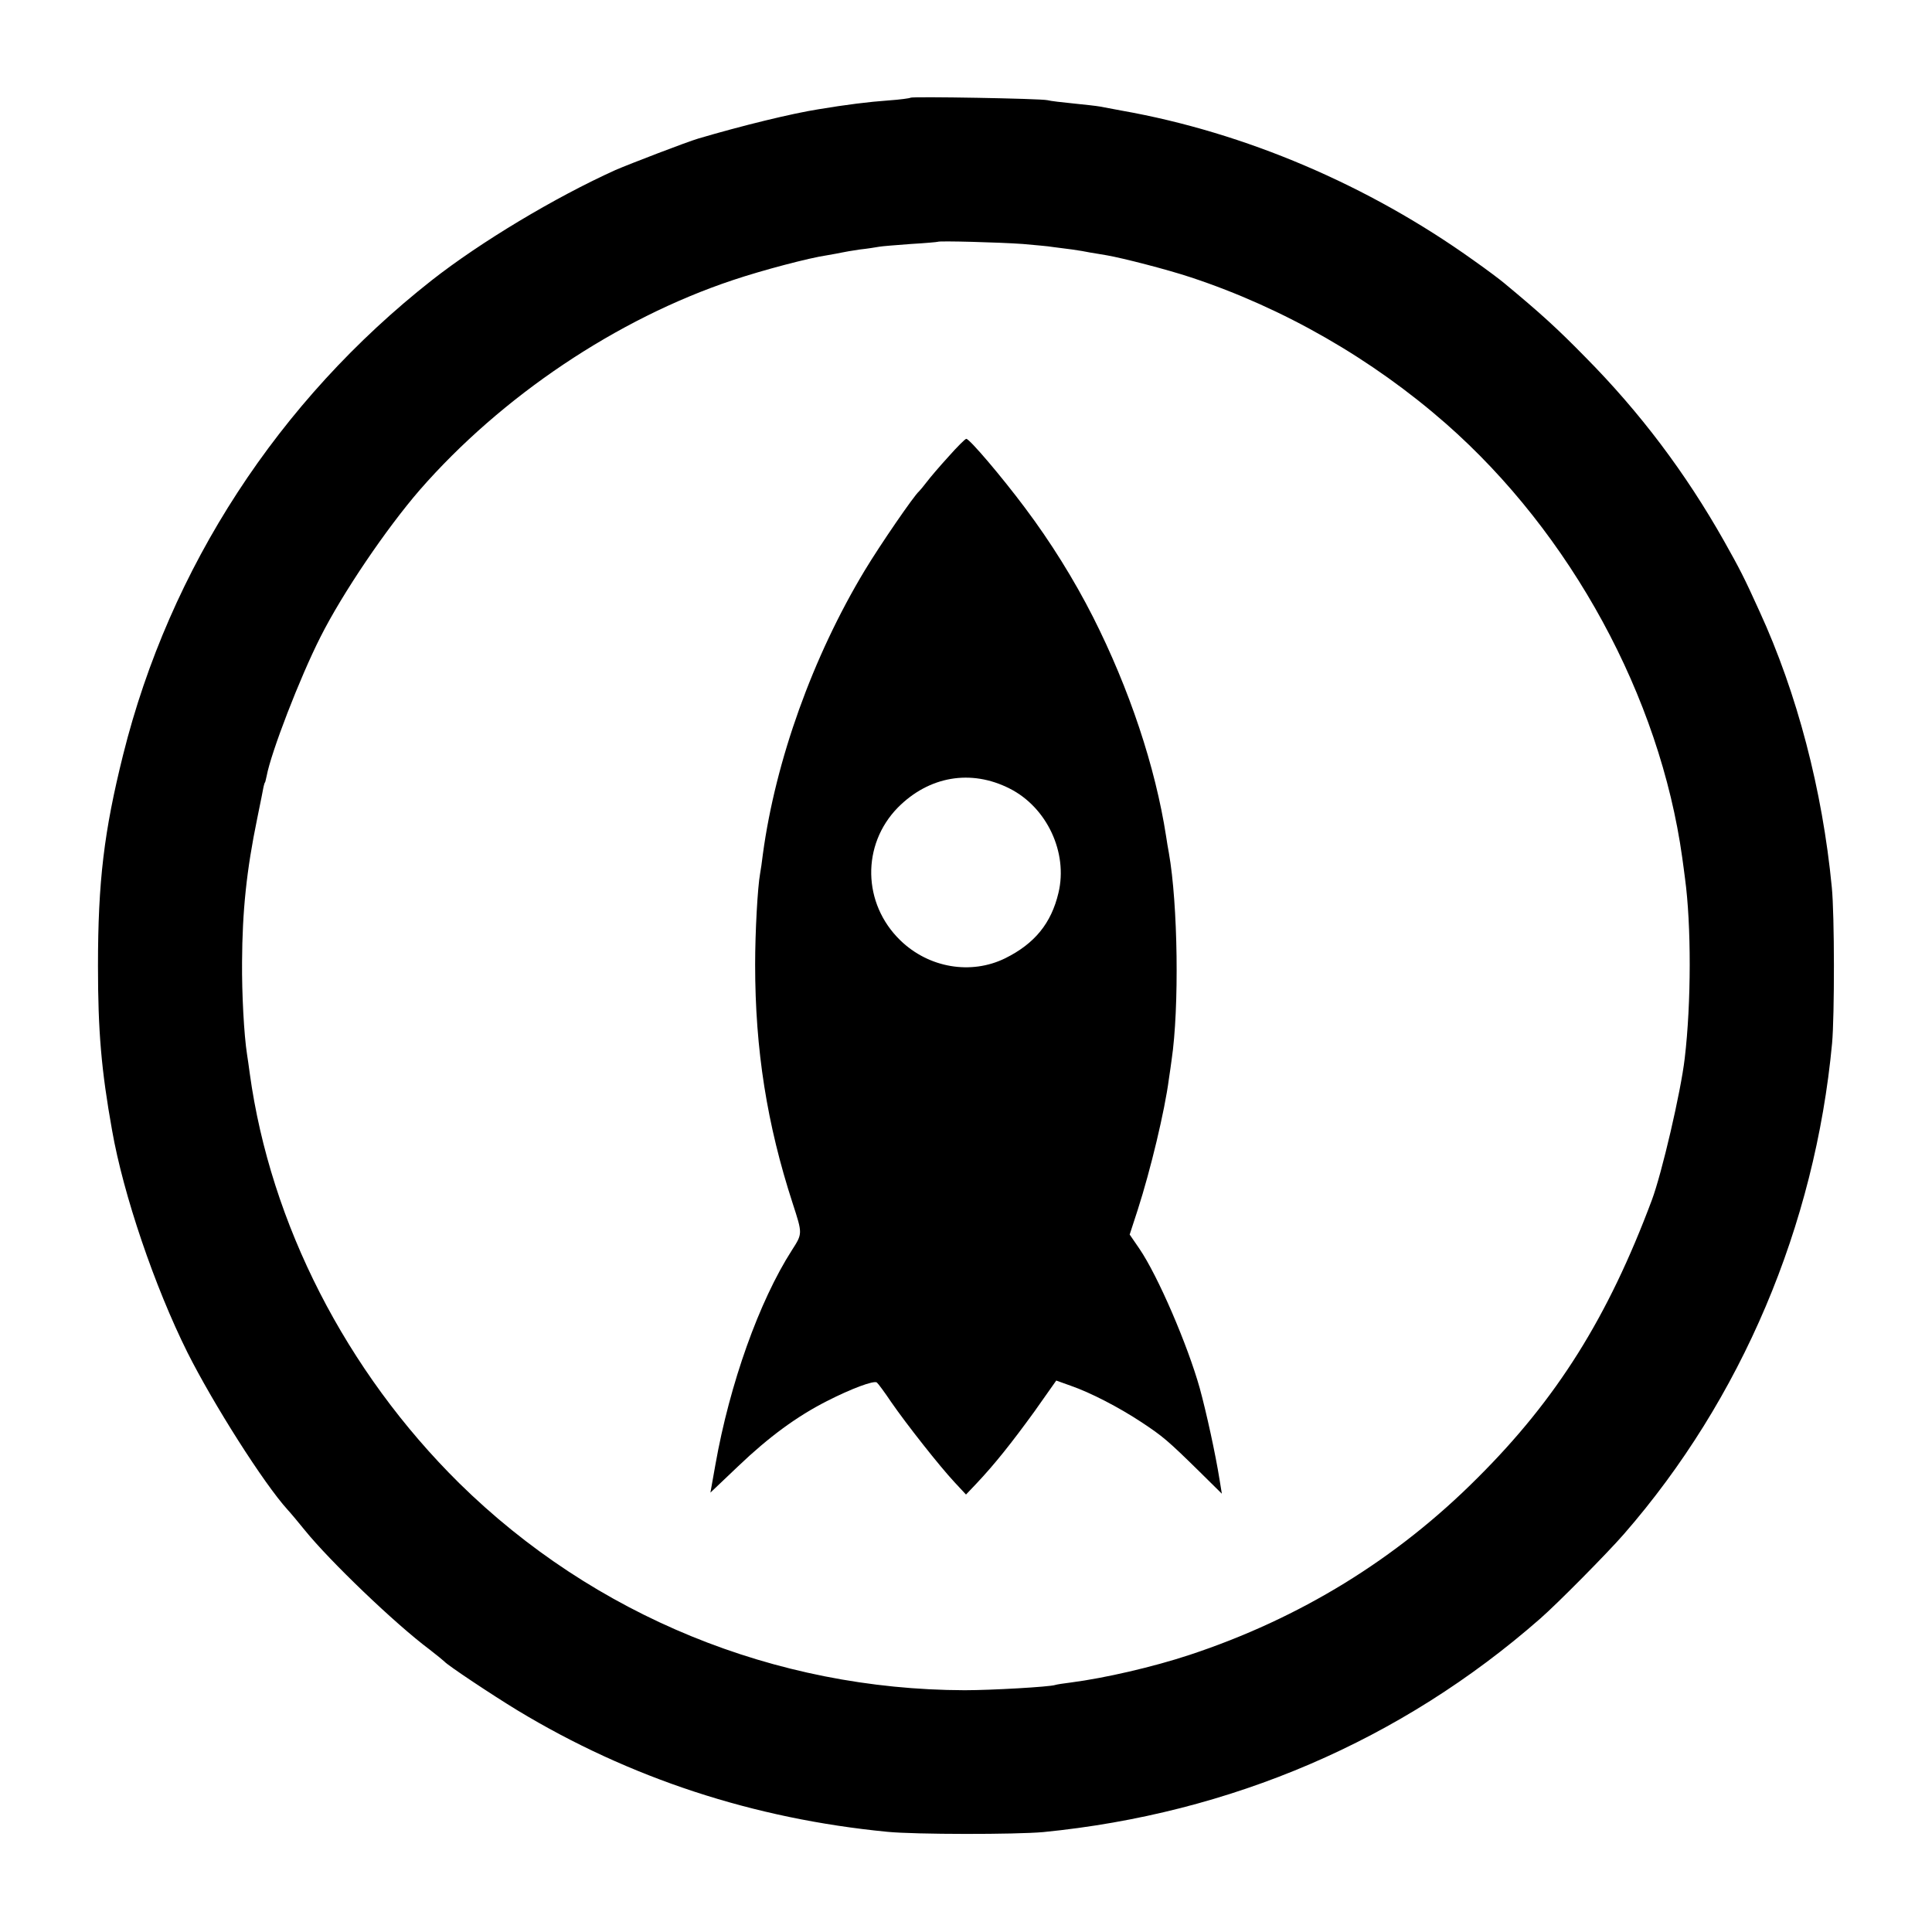<?xml version="1.0" standalone="no"?>
<!DOCTYPE svg PUBLIC "-//W3C//DTD SVG 20010904//EN"
 "http://www.w3.org/TR/2001/REC-SVG-20010904/DTD/svg10.dtd">
<svg version="1.0" xmlns="http://www.w3.org/2000/svg"
 width="700pt" height="700pt" viewBox="0 0 700 700"
 preserveAspectRatio="xMidYMid meet">
<g transform="translate(0,700) scale(0.1,-0.1)"
fill="#000000" stroke="none">
<path d="M3299 6646 c-2 -2 -38 -7 -81 -10 -70 -5 -151 -15 -253 -32 -95 -15
-276 -59 -435 -106 -41 -12 -249 -92 -300 -114 -221 -100 -489 -261 -665 -399
-556 -437 -950 -1042 -1119 -1720 -69 -277 -91 -458 -91 -765 0 -236 12 -377
51 -595 41 -234 154 -566 273 -805 94 -187 276 -474 363 -570 13 -14 41 -48
63 -75 89 -110 326 -338 452 -432 26 -20 50 -40 53 -43 12 -14 173 -121 265
-177 407 -246 856 -393 1340 -440 101 -10 466 -10 565 -1 680 67 1297 332
1800 773 62 54 244 238 304 307 426 489 692 1117 754 1778 9 100 9 465 -1 565
-34 353 -126 704 -262 1000 -56 124 -73 156 -128 254 -140 248 -305 467 -503
667 -102 104 -160 157 -295 269 -13 11 -62 48 -109 81 -381 273 -829 464
-1275 543 -33 6 -69 13 -80 15 -11 2 -54 7 -95 11 -41 4 -84 9 -95 12 -25 6
-490 14 -496 9z m407 -530 c43 -4 93 -8 109 -11 17 -2 48 -6 70 -9 22 -3 51
-8 65 -11 14 -2 41 -7 60 -10 58 -10 221 -52 305 -80 336 -111 656 -295 924
-530 453 -398 775 -990 856 -1572 3 -23 8 -57 10 -75 23 -168 23 -452 -1 -653
-14 -121 -83 -417 -119 -513 -159 -425 -344 -720 -631 -1006 -295 -296 -645
-510 -1044 -642 -133 -44 -307 -84 -430 -100 -25 -3 -51 -7 -57 -9 -21 -7
-232 -19 -328 -19 -688 2 -1343 270 -1831 750 -410 405 -684 940 -759 1484 -3
25 -8 56 -10 70 -11 71 -19 219 -18 335 1 184 16 331 55 520 11 55 22 107 23
115 2 8 4 15 5 15 1 0 3 10 6 23 16 86 120 356 195 504 80 159 238 392 360
533 296 339 714 620 1134 760 107 36 278 81 341 90 22 4 46 8 54 10 8 2 38 7
65 11 28 3 59 8 70 10 10 2 62 6 115 10 52 3 96 7 98 8 4 4 226 -2 308 -8z"/>
<path d="M3437 5346 c-32 -35 -67 -76 -79 -92 -12 -16 -25 -31 -28 -34 -18
-15 -141 -194 -197 -287 -188 -312 -323 -688 -369 -1028 -3 -27 -8 -59 -10
-70 -9 -49 -18 -211 -18 -330 0 -309 43 -579 136 -865 36 -111 36 -109 -3
-170 -118 -184 -225 -483 -277 -777 l-18 -101 101 96 c111 106 212 180 320
235 90 46 171 76 182 68 4 -3 28 -35 52 -71 56 -81 175 -232 230 -291 l41 -44
38 40 c67 71 128 148 210 261 l79 112 53 -19 c72 -25 174 -78 256 -132 77 -51
95 -66 210 -179 l81 -80 -8 49 c-15 95 -48 245 -72 333 -44 157 -152 408 -219
506 l-35 51 29 89 c47 146 98 359 113 474 4 25 8 56 10 70 28 189 23 564 -10
750 -3 14 -7 41 -10 60 -39 252 -133 534 -265 795 -68 134 -153 271 -247 396
-83 111 -200 249 -212 249 -4 0 -33 -29 -64 -64z m221 -1203 c135 -68 212
-232 177 -378 -26 -110 -86 -184 -193 -237 -124 -61 -277 -35 -380 65 -137
133 -141 346 -9 481 113 114 265 140 405 69z"/>
</g>
</svg>
